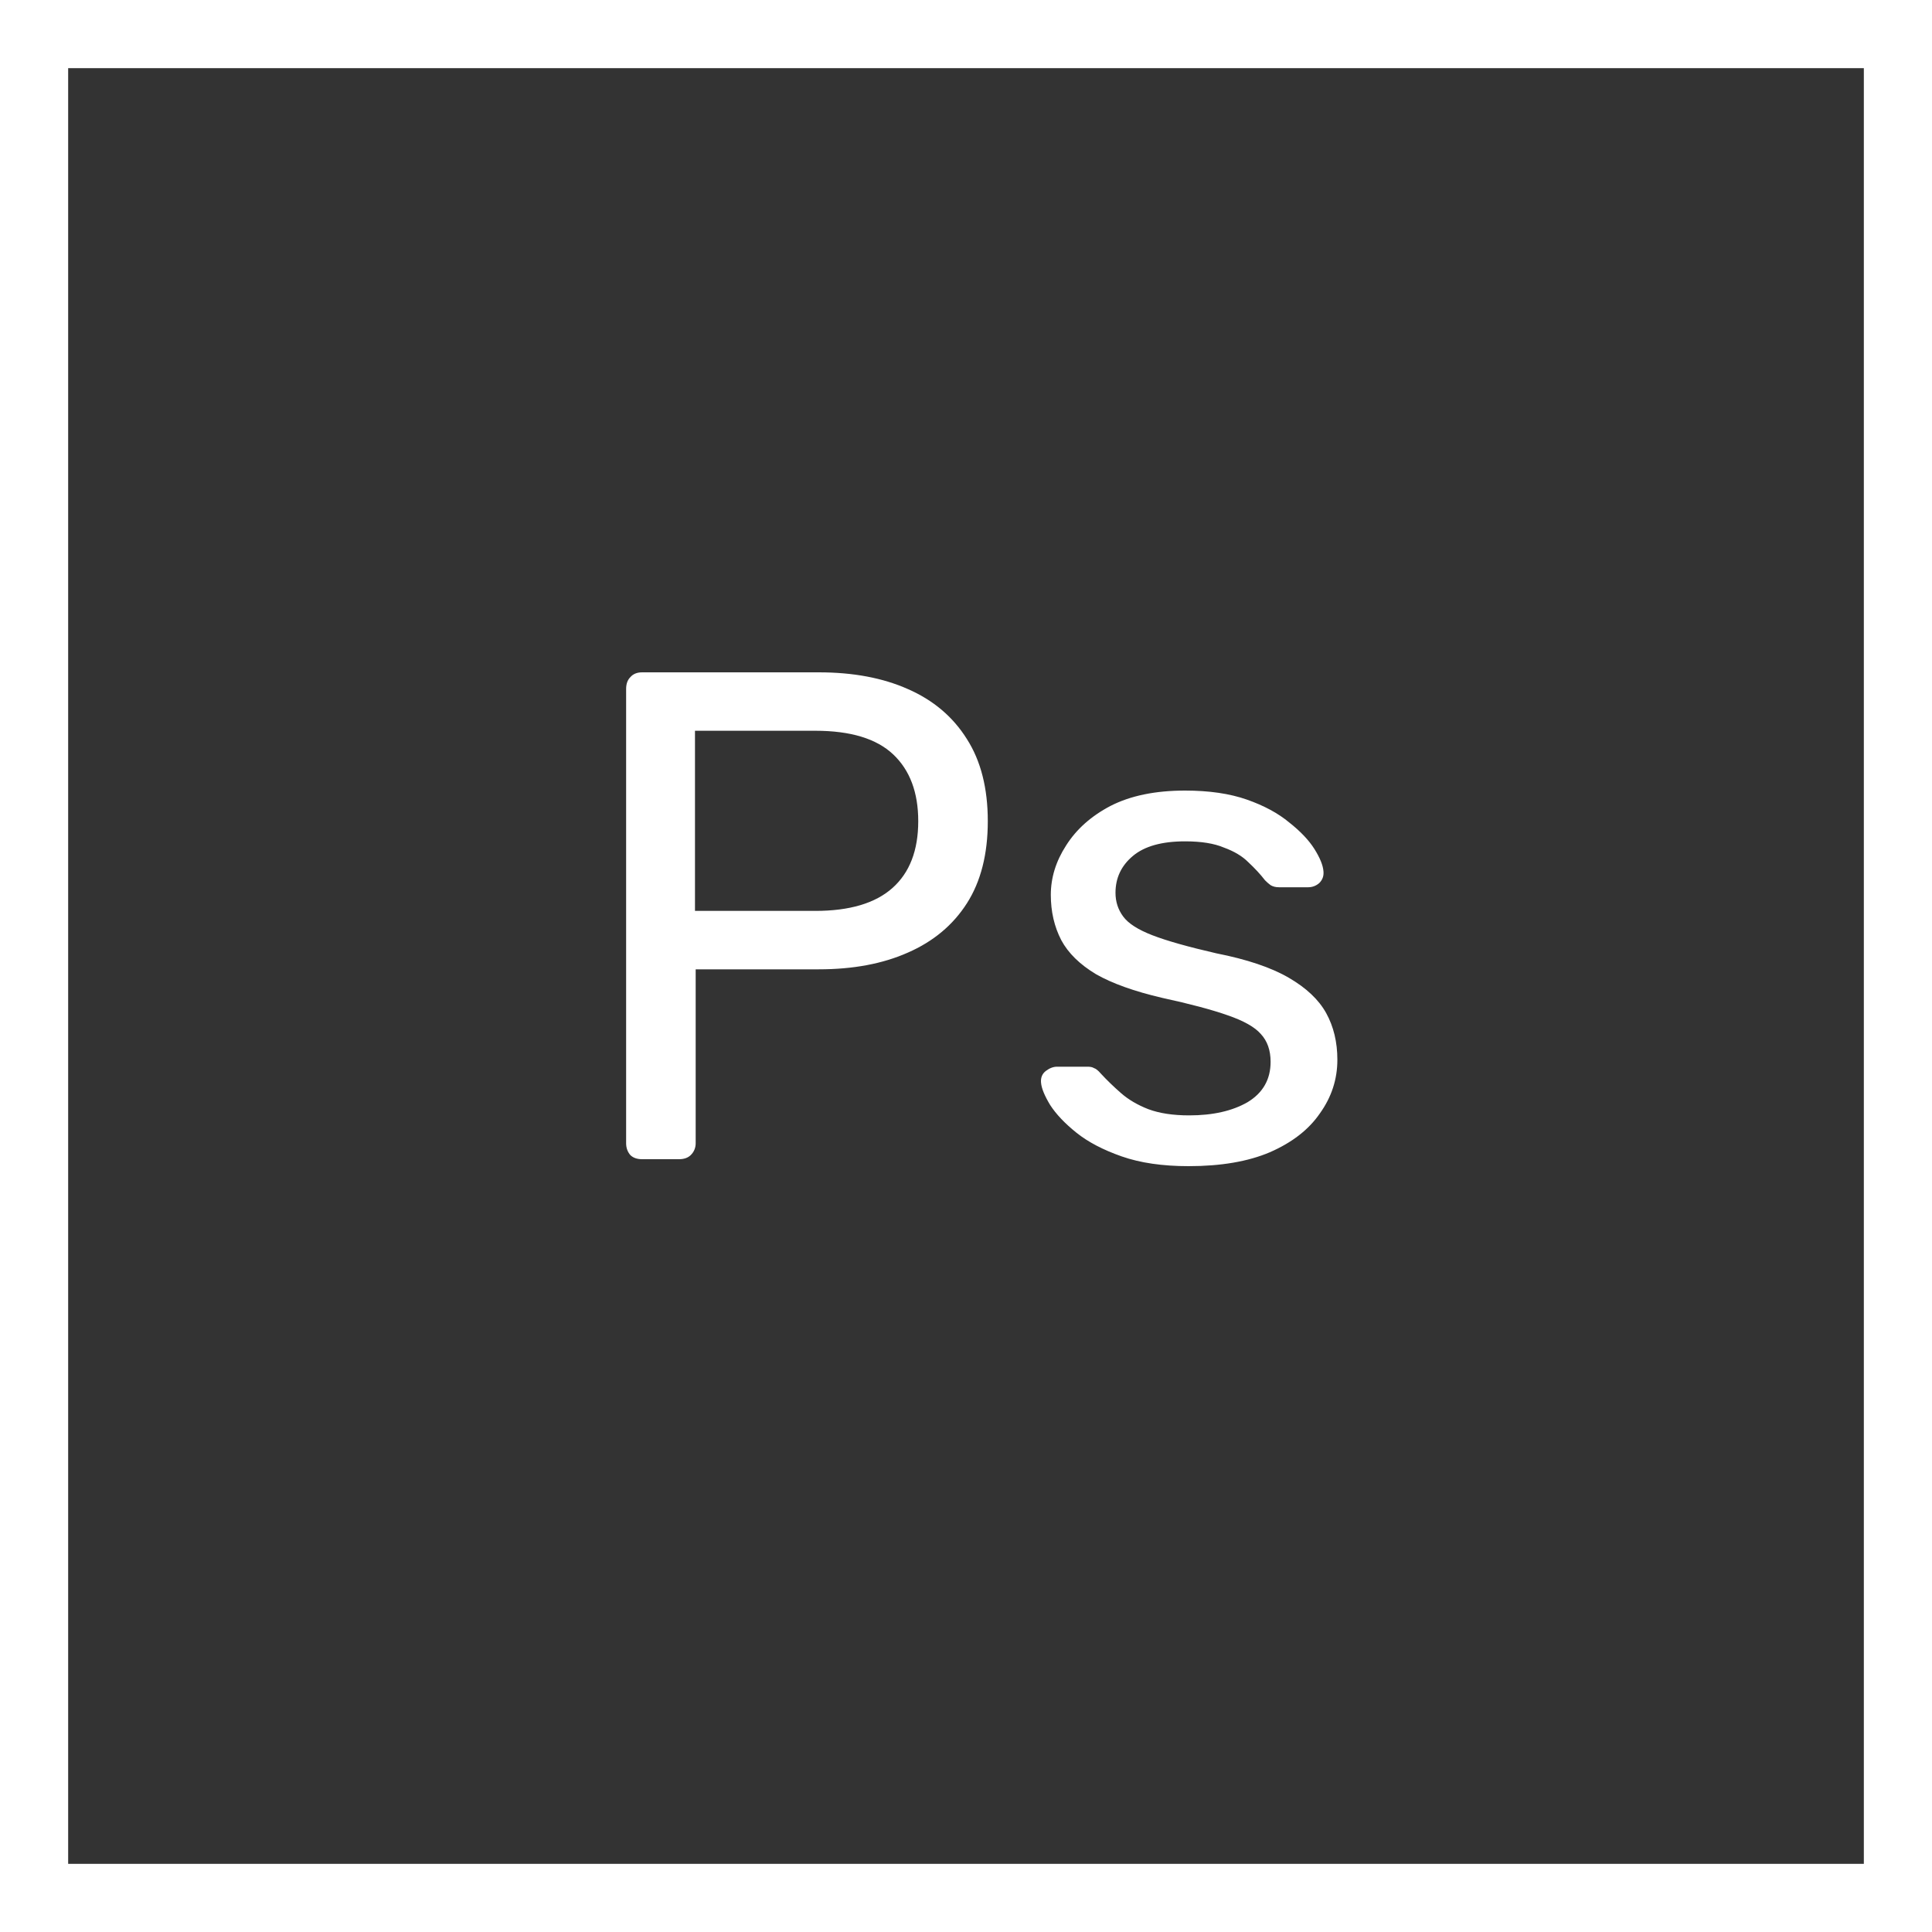 <svg width="50" height="50" viewBox="0 0 50 50" fill="none" xmlns="http://www.w3.org/2000/svg">
<rect x="0" y="0" width="50" height="50" fill="#333333" stroke="none"/>
<g clip-path="url(#clip0_131_471)">
<path d="M48.236 1.764V48.236H1.764V1.764H48.236ZM50 0H0V50H50V0Z" fill="white"/>
<path d="M16.618 30C16.486 30 16.384 29.964 16.312 29.892C16.24 29.808 16.204 29.706 16.204 29.586V17.832C16.204 17.7 16.24 17.598 16.312 17.526C16.384 17.442 16.486 17.4 16.618 17.4H21.19C22.078 17.4 22.846 17.544 23.494 17.832C24.154 18.12 24.664 18.552 25.024 19.128C25.384 19.692 25.564 20.4 25.564 21.252C25.564 22.104 25.384 22.812 25.024 23.376C24.664 23.94 24.154 24.366 23.494 24.654C22.846 24.942 22.078 25.086 21.19 25.086H18.004V29.586C18.004 29.706 17.962 29.808 17.878 29.892C17.806 29.964 17.704 30 17.572 30H16.618ZM17.986 23.574H21.1C21.988 23.574 22.654 23.376 23.098 22.98C23.542 22.584 23.764 22.008 23.764 21.252C23.764 20.508 23.548 19.932 23.116 19.524C22.684 19.116 22.012 18.912 21.1 18.912H17.986V23.574ZM30.759 30.18C30.087 30.18 29.511 30.096 29.03 29.928C28.55 29.76 28.16 29.556 27.86 29.316C27.561 29.076 27.332 28.836 27.177 28.596C27.032 28.356 26.954 28.164 26.942 28.02C26.93 27.888 26.973 27.786 27.069 27.714C27.165 27.642 27.261 27.606 27.357 27.606H28.148C28.221 27.606 28.274 27.618 28.311 27.642C28.358 27.654 28.419 27.702 28.491 27.786C28.646 27.954 28.82 28.122 29.012 28.29C29.204 28.458 29.439 28.596 29.715 28.704C30.003 28.812 30.357 28.866 30.776 28.866C31.389 28.866 31.892 28.752 32.288 28.524C32.684 28.284 32.883 27.936 32.883 27.48C32.883 27.18 32.798 26.94 32.63 26.76C32.474 26.58 32.187 26.418 31.767 26.274C31.358 26.13 30.794 25.98 30.075 25.824C29.355 25.656 28.785 25.452 28.364 25.212C27.945 24.96 27.645 24.666 27.465 24.33C27.285 23.982 27.195 23.592 27.195 23.16C27.195 22.716 27.326 22.29 27.59 21.882C27.855 21.462 28.238 21.12 28.742 20.856C29.259 20.592 29.901 20.46 30.669 20.46C31.293 20.46 31.826 20.538 32.27 20.694C32.715 20.85 33.081 21.048 33.368 21.288C33.657 21.516 33.873 21.744 34.017 21.972C34.16 22.2 34.239 22.392 34.251 22.548C34.263 22.668 34.227 22.77 34.142 22.854C34.059 22.926 33.962 22.962 33.855 22.962H33.099C33.014 22.962 32.943 22.944 32.883 22.908C32.834 22.872 32.786 22.83 32.739 22.782C32.618 22.626 32.474 22.47 32.306 22.314C32.151 22.158 31.941 22.032 31.677 21.936C31.424 21.828 31.088 21.774 30.669 21.774C30.069 21.774 29.619 21.9 29.319 22.152C29.018 22.404 28.869 22.722 28.869 23.106C28.869 23.334 28.934 23.538 29.067 23.718C29.198 23.898 29.451 24.06 29.823 24.204C30.195 24.348 30.747 24.504 31.479 24.672C32.27 24.828 32.895 25.038 33.35 25.302C33.806 25.566 34.13 25.872 34.322 26.22C34.514 26.568 34.611 26.97 34.611 27.426C34.611 27.93 34.461 28.392 34.16 28.812C33.873 29.232 33.441 29.568 32.864 29.82C32.3 30.06 31.599 30.18 30.759 30.18Z" fill="white"/>
</g>
<defs>
<clipPath id="clip0_131_471">
<rect width="50" height="50" fill="white"/>
</clipPath>
</defs>
</svg>
